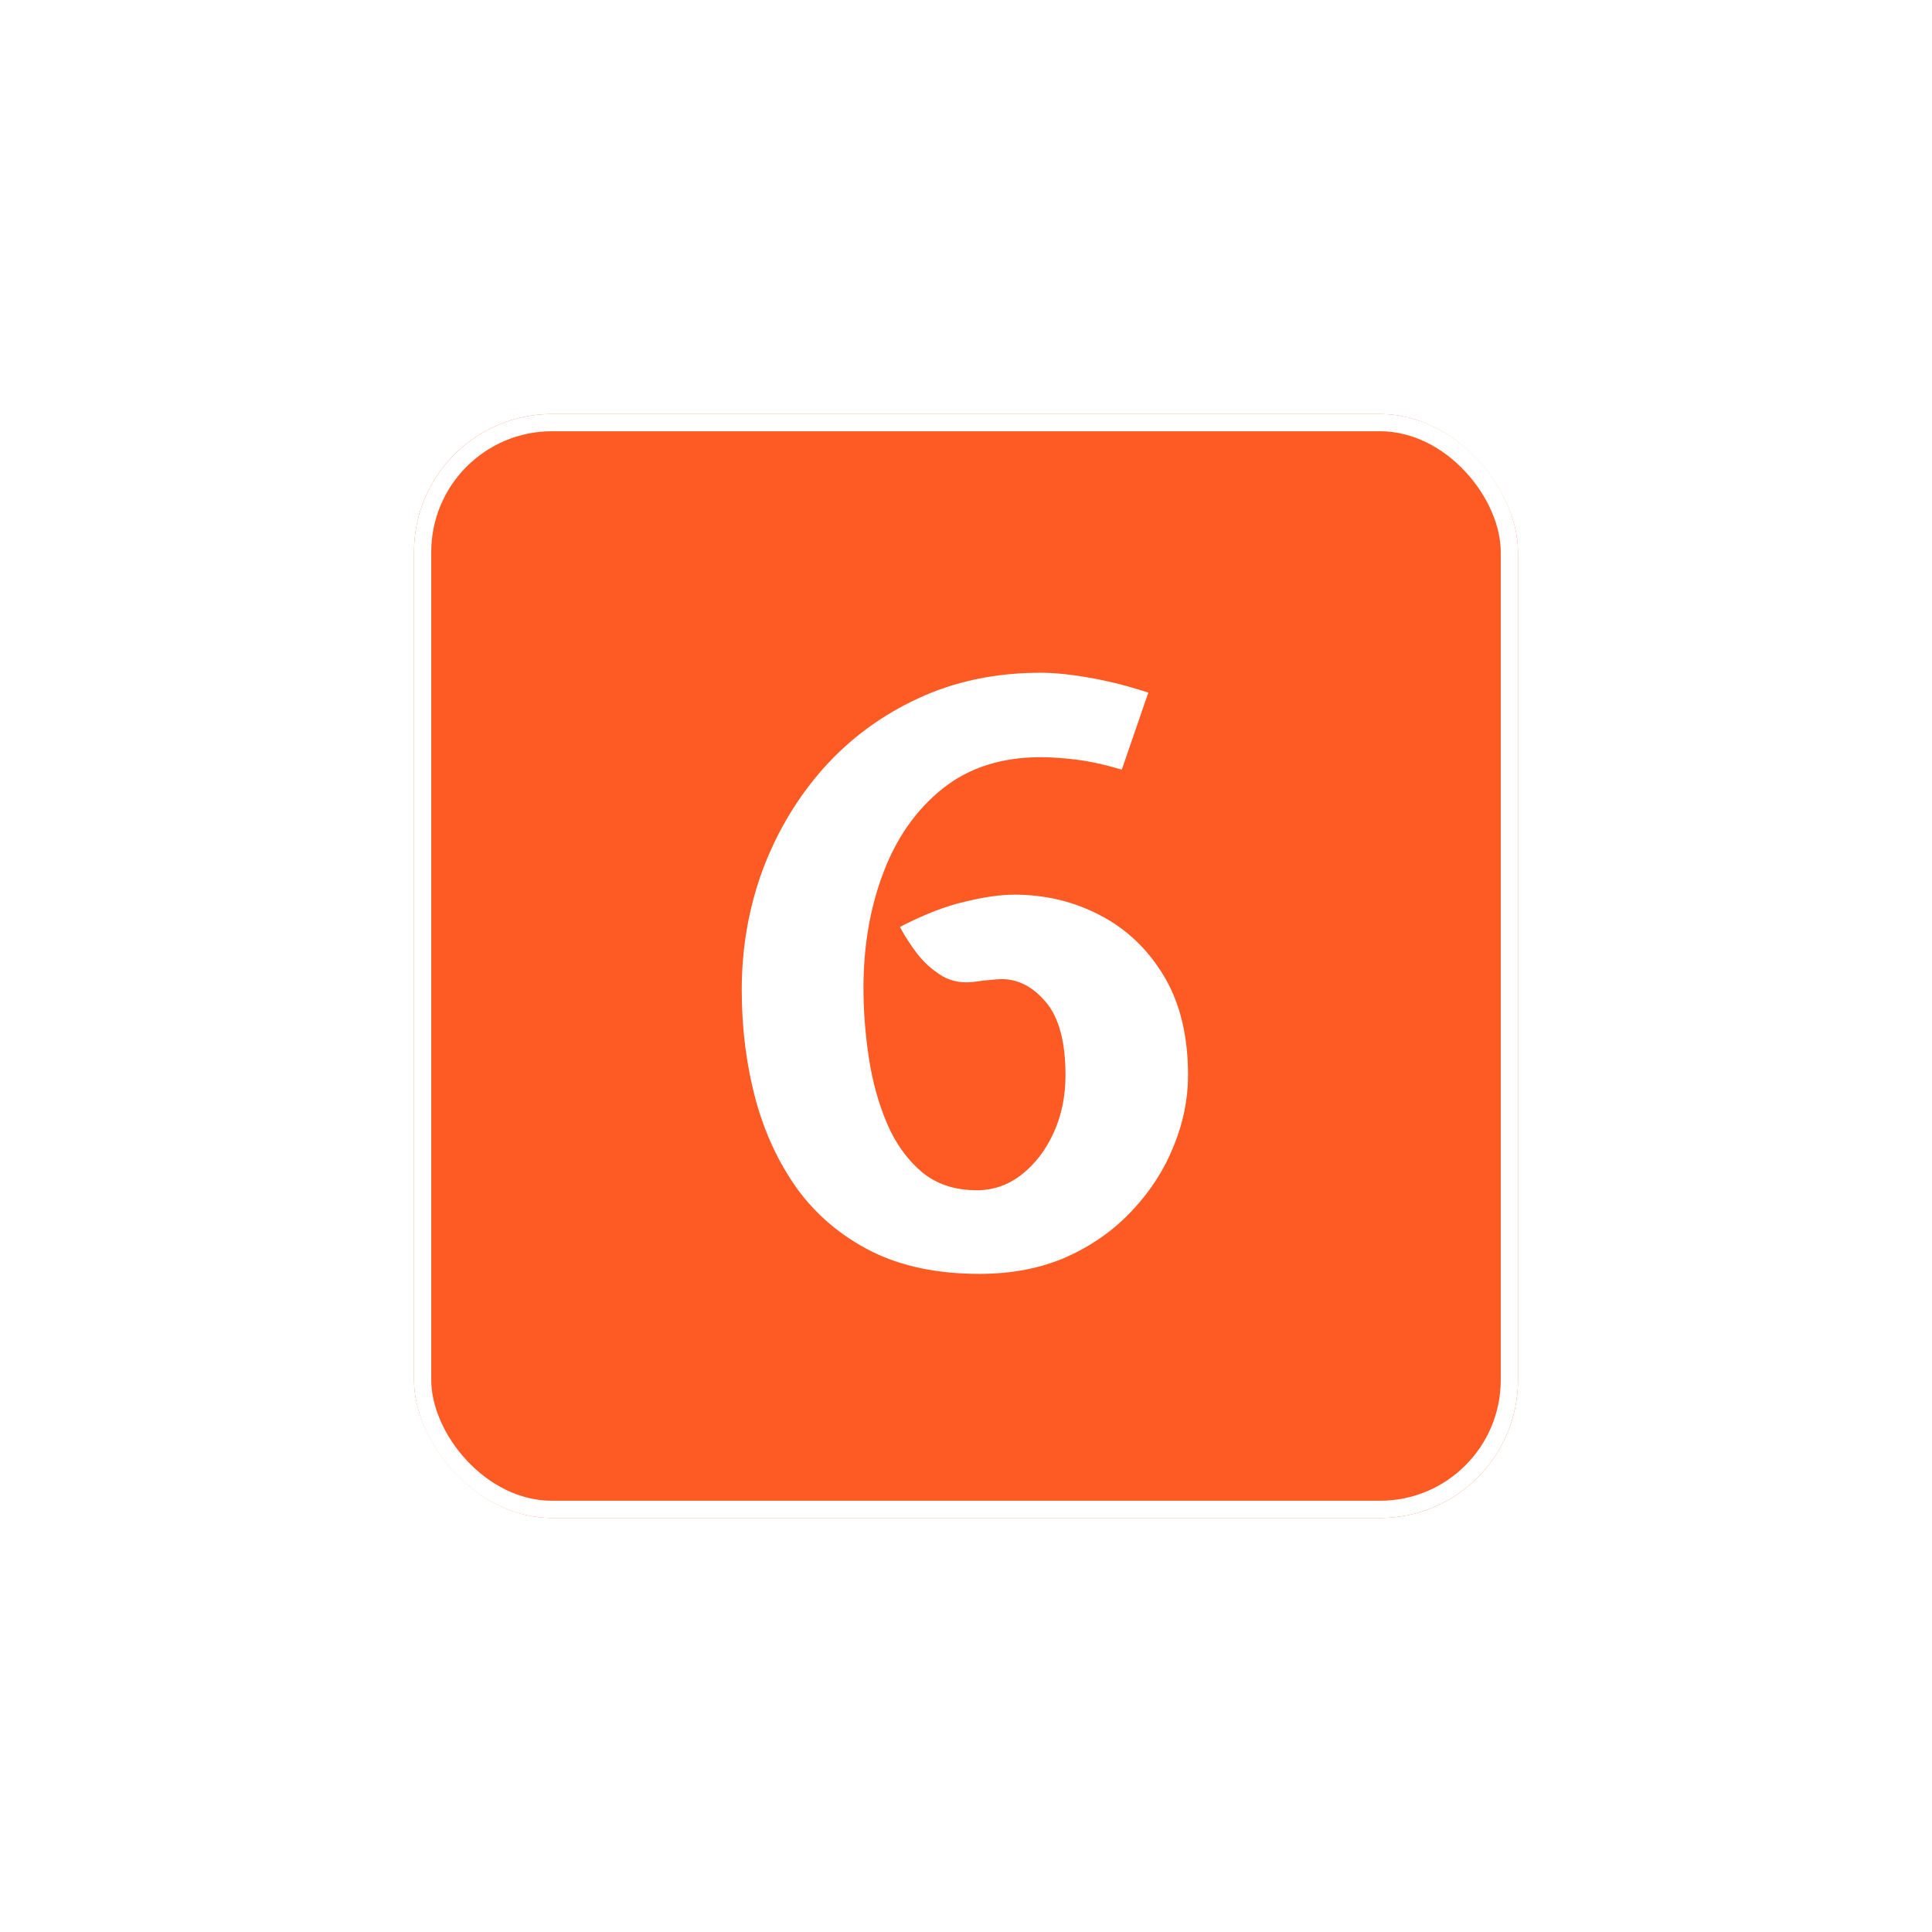<svg width="112" height="112" viewBox="0 0 112 112" fill="none" xmlns="http://www.w3.org/2000/svg">
<g filter="url(#filter0_d_1_316)">
<rect x="20" y="20" width="64" height="64" rx="8" fill="#FE5B24"/>
<rect x="20.5" y="20.5" width="63" height="63" rx="7.5" stroke="white"/>
<path d="M52.776 69.848C50.36 69.848 48.28 69.416 46.536 68.552C44.792 67.672 43.36 66.472 42.24 64.952C41.136 63.416 40.32 61.664 39.792 59.696C39.264 57.712 39 55.608 39 53.384C39 50.936 39.408 48.608 40.224 46.4C41.056 44.192 42.232 42.232 43.752 40.52C45.288 38.808 47.112 37.464 49.224 36.488C51.352 35.496 53.72 35 56.328 35C57.128 35 58.072 35.096 59.16 35.288C60.264 35.48 61.4 35.768 62.568 36.152L61.032 40.616C60.056 40.328 59.184 40.136 58.416 40.04C57.648 39.944 56.952 39.896 56.328 39.896C54.056 39.896 52.16 40.504 50.64 41.72C49.12 42.936 47.976 44.56 47.208 46.592C46.44 48.608 46.056 50.84 46.056 53.288C46.056 54.6 46.16 55.944 46.368 57.32C46.576 58.696 46.928 59.968 47.424 61.136C47.92 62.288 48.592 63.224 49.44 63.944C50.288 64.648 51.352 65 52.632 65C53.576 65 54.432 64.704 55.2 64.112C55.984 63.504 56.608 62.696 57.072 61.688C57.536 60.68 57.768 59.56 57.768 58.328C57.768 56.408 57.392 55 56.64 54.104C55.888 53.208 55.032 52.76 54.072 52.76C53.912 52.76 53.696 52.776 53.424 52.808C53.152 52.824 52.872 52.856 52.584 52.904C51.848 53.016 51.2 52.912 50.64 52.592C50.08 52.256 49.592 51.824 49.176 51.296C48.776 50.768 48.44 50.248 48.168 49.736C49.56 49.016 50.816 48.528 51.936 48.272C53.056 48 54.008 47.864 54.792 47.864C56.6 47.864 58.264 48.264 59.784 49.064C61.32 49.864 62.552 51.04 63.48 52.592C64.408 54.144 64.872 56.056 64.872 58.328C64.872 59.72 64.592 61.096 64.032 62.456C63.488 63.816 62.688 65.056 61.632 66.176C60.592 67.296 59.328 68.192 57.84 68.864C56.352 69.52 54.664 69.848 52.776 69.848Z" fill="white"/>
</g>
<defs>
<filter id="filter0_d_1_316" x="0" y="0" width="112" height="112" filterUnits="userSpaceOnUse" color-interpolation-filters="sRGB">
<feFlood flood-opacity="0" result="BackgroundImageFix"/>
<feColorMatrix in="SourceAlpha" type="matrix" values="0 0 0 0 0 0 0 0 0 0 0 0 0 0 0 0 0 0 127 0" result="hardAlpha"/>
<feOffset dx="4" dy="4"/>
<feGaussianBlur stdDeviation="12"/>
<feComposite in2="hardAlpha" operator="out"/>
<feColorMatrix type="matrix" values="0 0 0 0 0.996 0 0 0 0 0.357 0 0 0 0 0.141 0 0 0 0.32 0"/>
<feBlend mode="normal" in2="BackgroundImageFix" result="effect1_dropShadow_1_316"/>
<feBlend mode="normal" in="SourceGraphic" in2="effect1_dropShadow_1_316" result="shape"/>
</filter>
</defs>
</svg>
